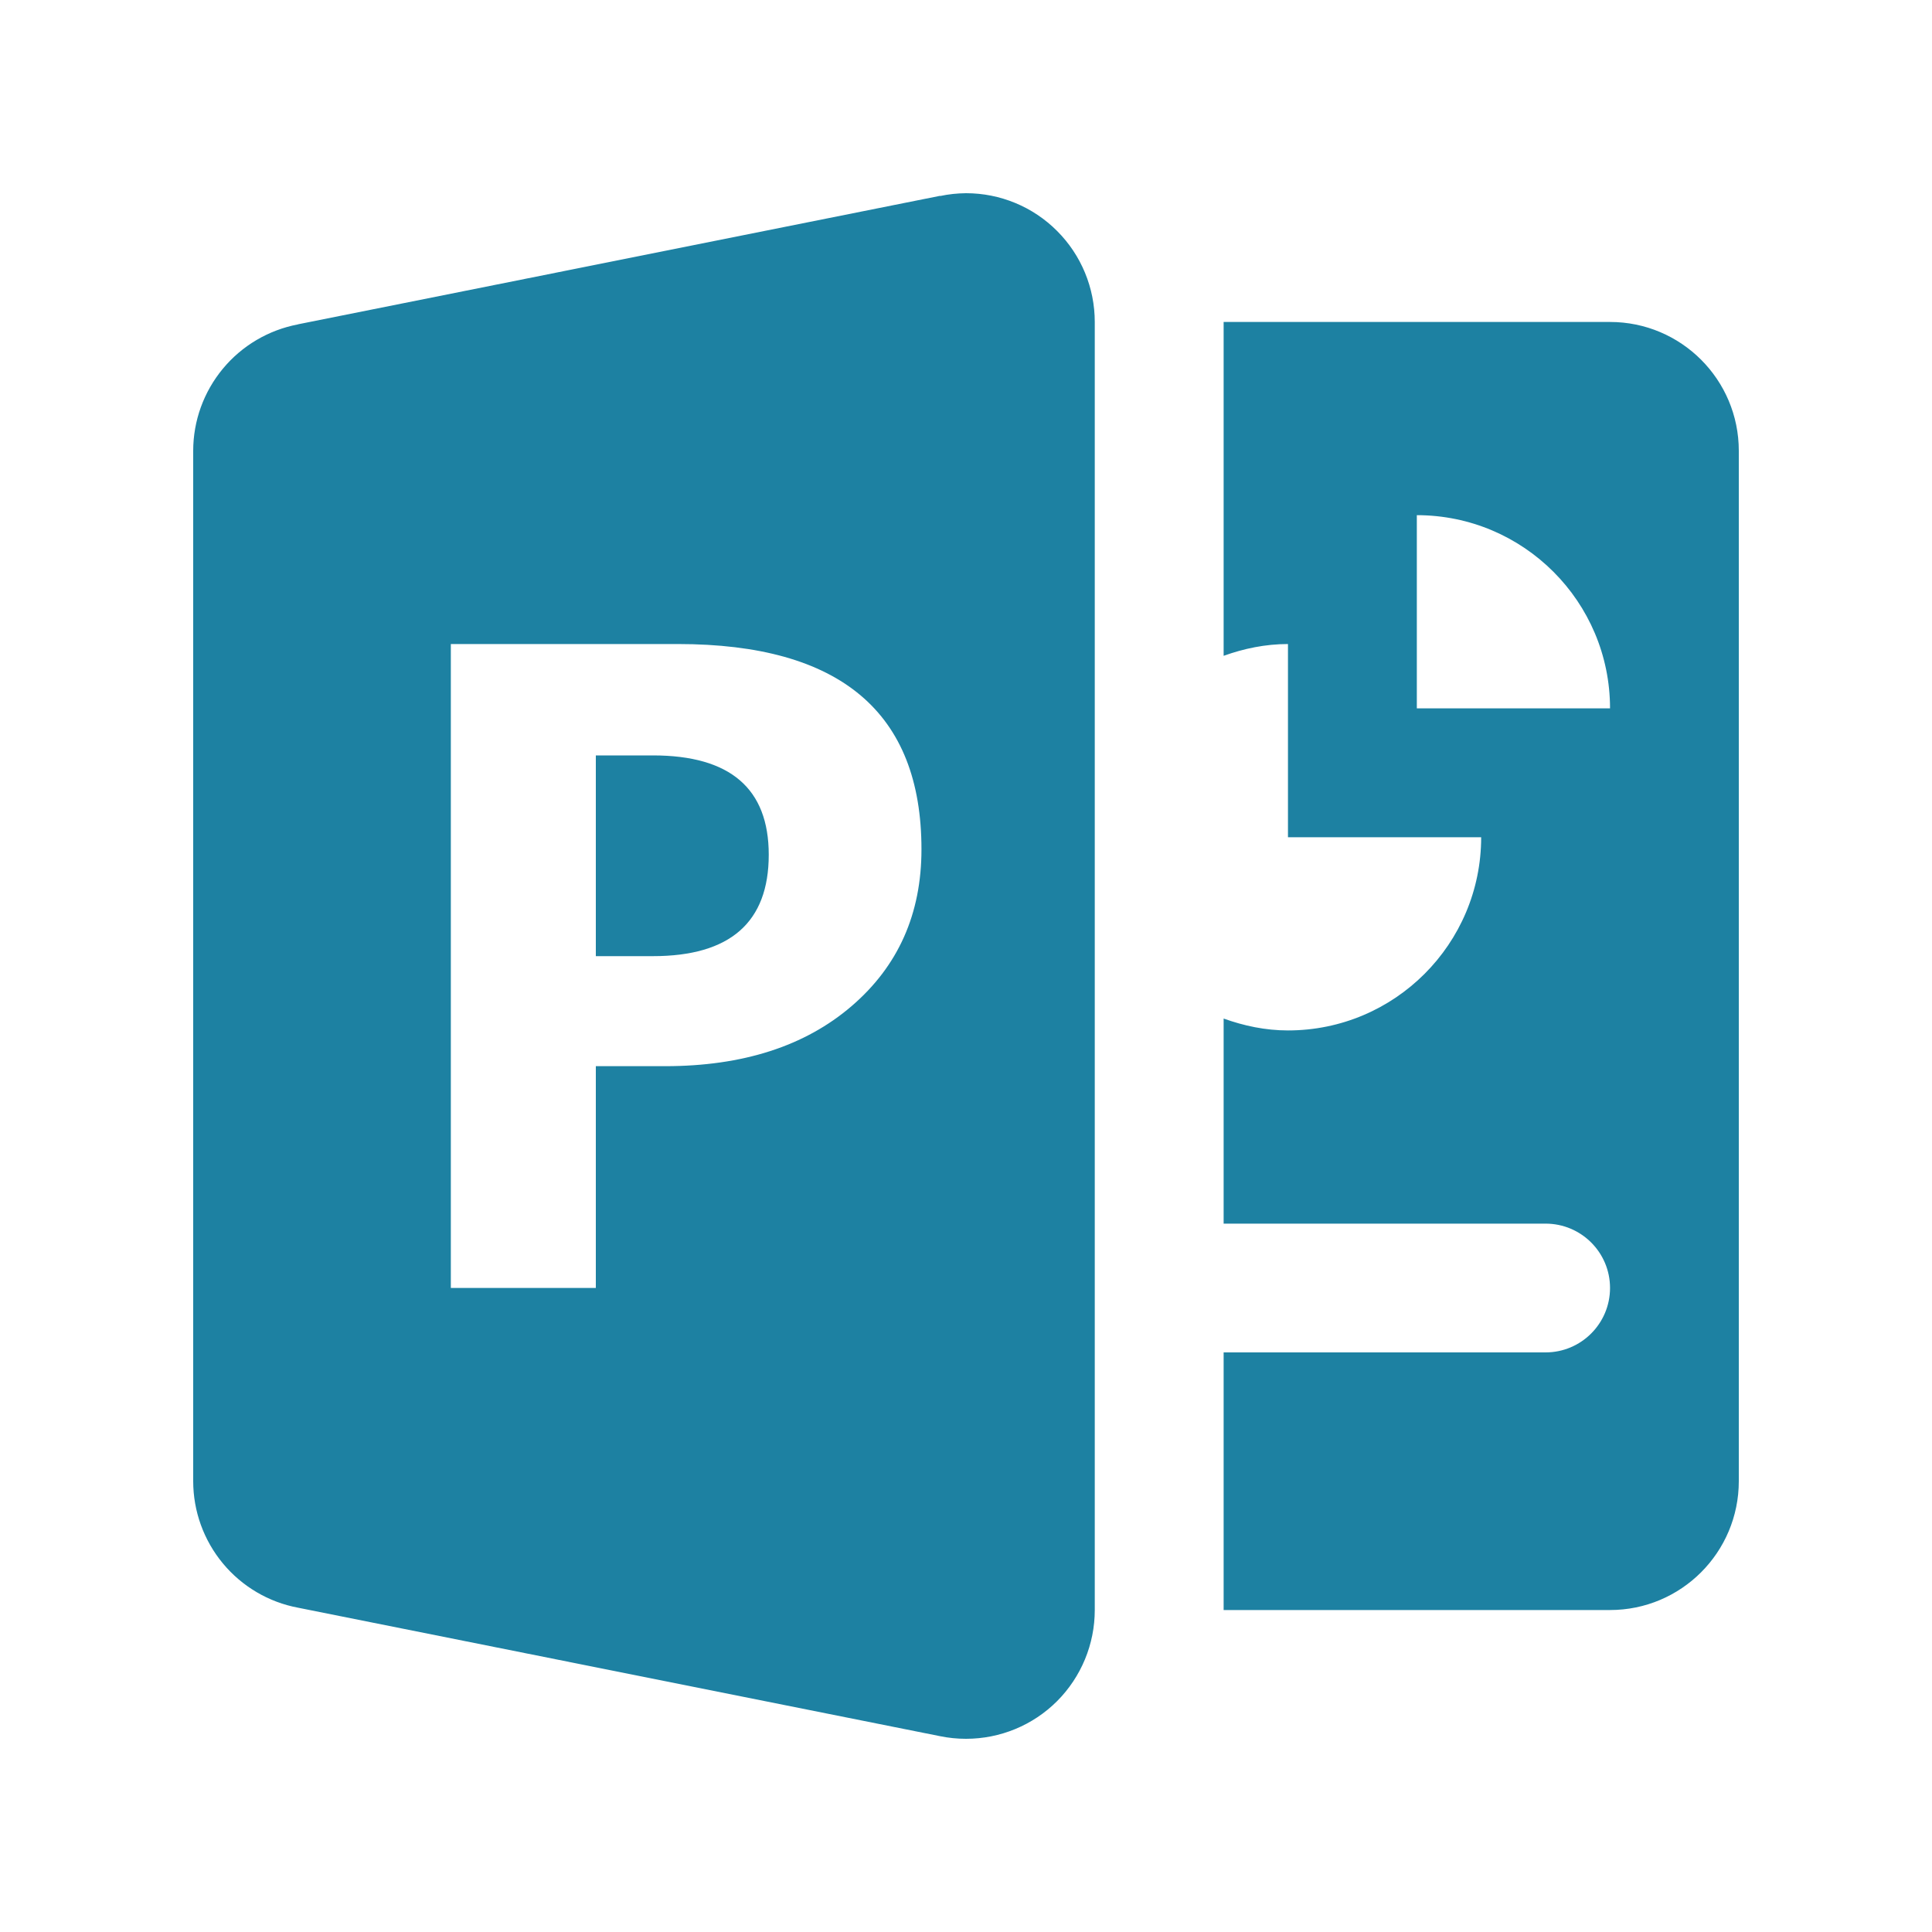 <svg width="20" height="20" viewBox="0 0 20 20" fill="none" xmlns="http://www.w3.org/2000/svg">
  <path
    d="M10 2C9.91 2.001 9.821 2.01 9.733 2.029L9.732 2.027L3.086 3.357L3.085 3.358C2.78 3.416 2.505 3.578 2.307 3.817C2.109 4.056 2 4.356 2 4.667V15.333C2 15.644 2.109 15.945 2.307 16.184C2.505 16.423 2.781 16.586 3.086 16.643L9.732 17.973C9.82 17.991 9.91 18 10 18C10.354 18 10.693 17.86 10.943 17.61C11.193 17.359 11.333 17.02 11.333 16.667V3.333C11.333 2.98 11.193 2.641 10.943 2.391C10.693 2.14 10.354 2 10 2ZM12.667 3.333V6.789C12.876 6.714 13.098 6.667 13.333 6.667V8.667H15.333C15.333 9.771 14.438 10.667 13.333 10.667C13.098 10.667 12.876 10.619 12.667 10.544V12.667H16C16.368 12.667 16.667 12.965 16.667 13.333C16.667 13.701 16.368 14 16 14H12.667V16.667H16.667C17.403 16.667 18 16.07 18 15.333V4.667C18 3.93 17.403 3.333 16.667 3.333H12.667ZM14.667 5.333C15.771 5.333 16.667 6.229 16.667 7.333H14.667V5.333ZM4.667 6.667H7.018C8.698 6.667 9.539 7.375 9.539 8.792C9.539 9.461 9.298 10.001 8.816 10.415C8.334 10.829 7.69 11.037 6.884 11.037H6.168V13.333H4.667V6.667ZM6.168 7.82V9.898H6.759C7.558 9.898 7.958 9.548 7.958 8.848C7.958 8.163 7.559 7.82 6.759 7.82H6.168Z"
    fill="#1D81A2" />
</svg>